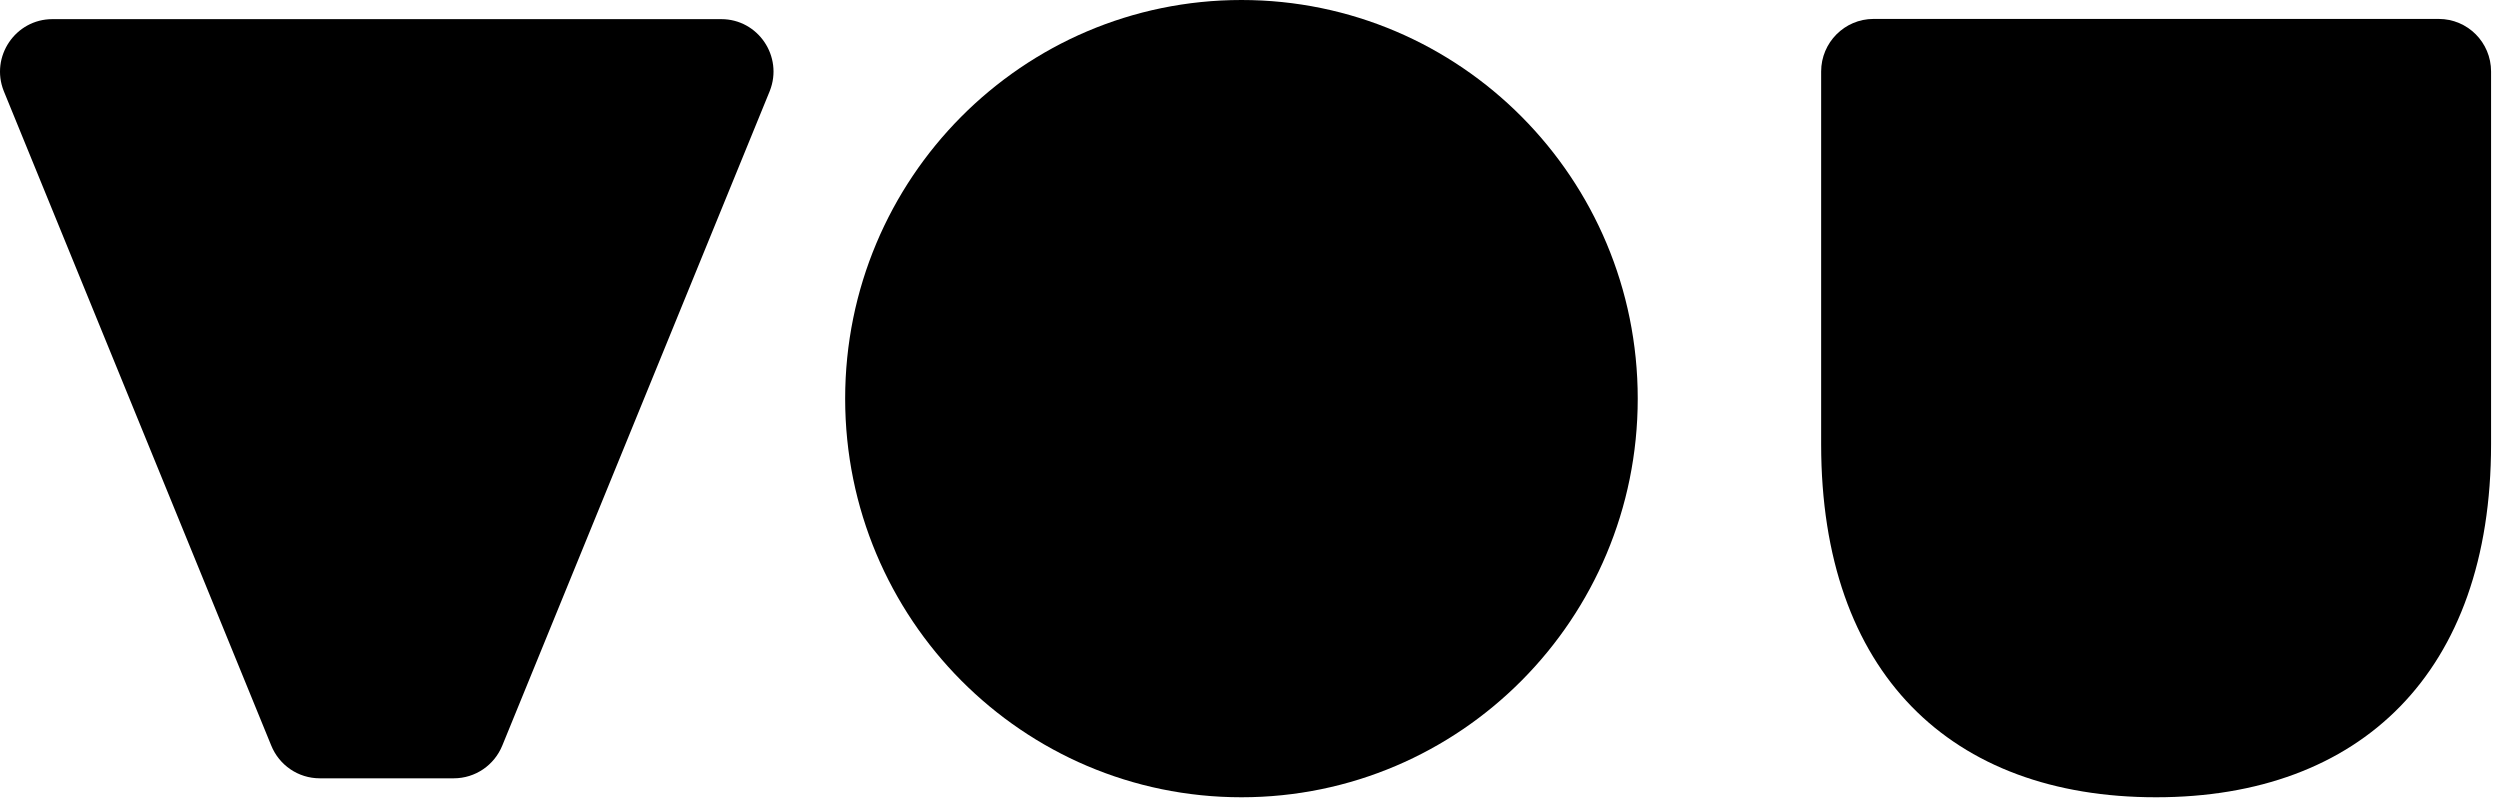 <svg class="logo" viewBox="0 0 96 31" version="1.1" xmlns="http://www.w3.org/2000/svg" xmlns:xlink="http://www.w3.org/1999/xlink" xml:space="preserve" xmlns:serif="http://www.serif.com/" style="fill-rule:evenodd;clip-rule:evenodd;stroke-linejoin:round;stroke-miterlimit:2;">
    <path d="M29.559,3.495l-10.267,25.125c-0.308,0.765 -1.043,1.267 -1.868,1.267l-5.145,0c-0.825,0 -1.56,-0.502 -1.867,-1.267l-10.268,-25.125c-0.525,-1.32 0.45,-2.76 1.868,-2.76l25.687,0c1.41,0 2.385,1.432 1.86,2.76m-13.927,20.475l0.045,0" style="fill:#000000;fill-rule:nonzero;"></path>
    <path d="M93.647,0.727c1.11,0 2.01,0.9 2.01,2.018l0,14.317c0,8.775 -5.025,13.553 -12.863,13.553c-7.882,0 -12.862,-4.77 -12.862,-13.553l0,-14.317c0,-1.11 0.9,-2.018 2.01,-2.018l21.705,0Z" style="fill:#000000;fill-rule:nonzero;"></path>
    <path d="M47.672,30.615c8.407,0 15.217,-6.855 15.217,-15.308c0,-8.452 -6.81,-15.307 -15.217,-15.307c-8.408,0 -15.218,6.855 -15.218,15.307c0,8.453 6.81,15.308 15.218,15.308" style="fill:#000000;fill-rule:nonzero;"></path>
</svg>
